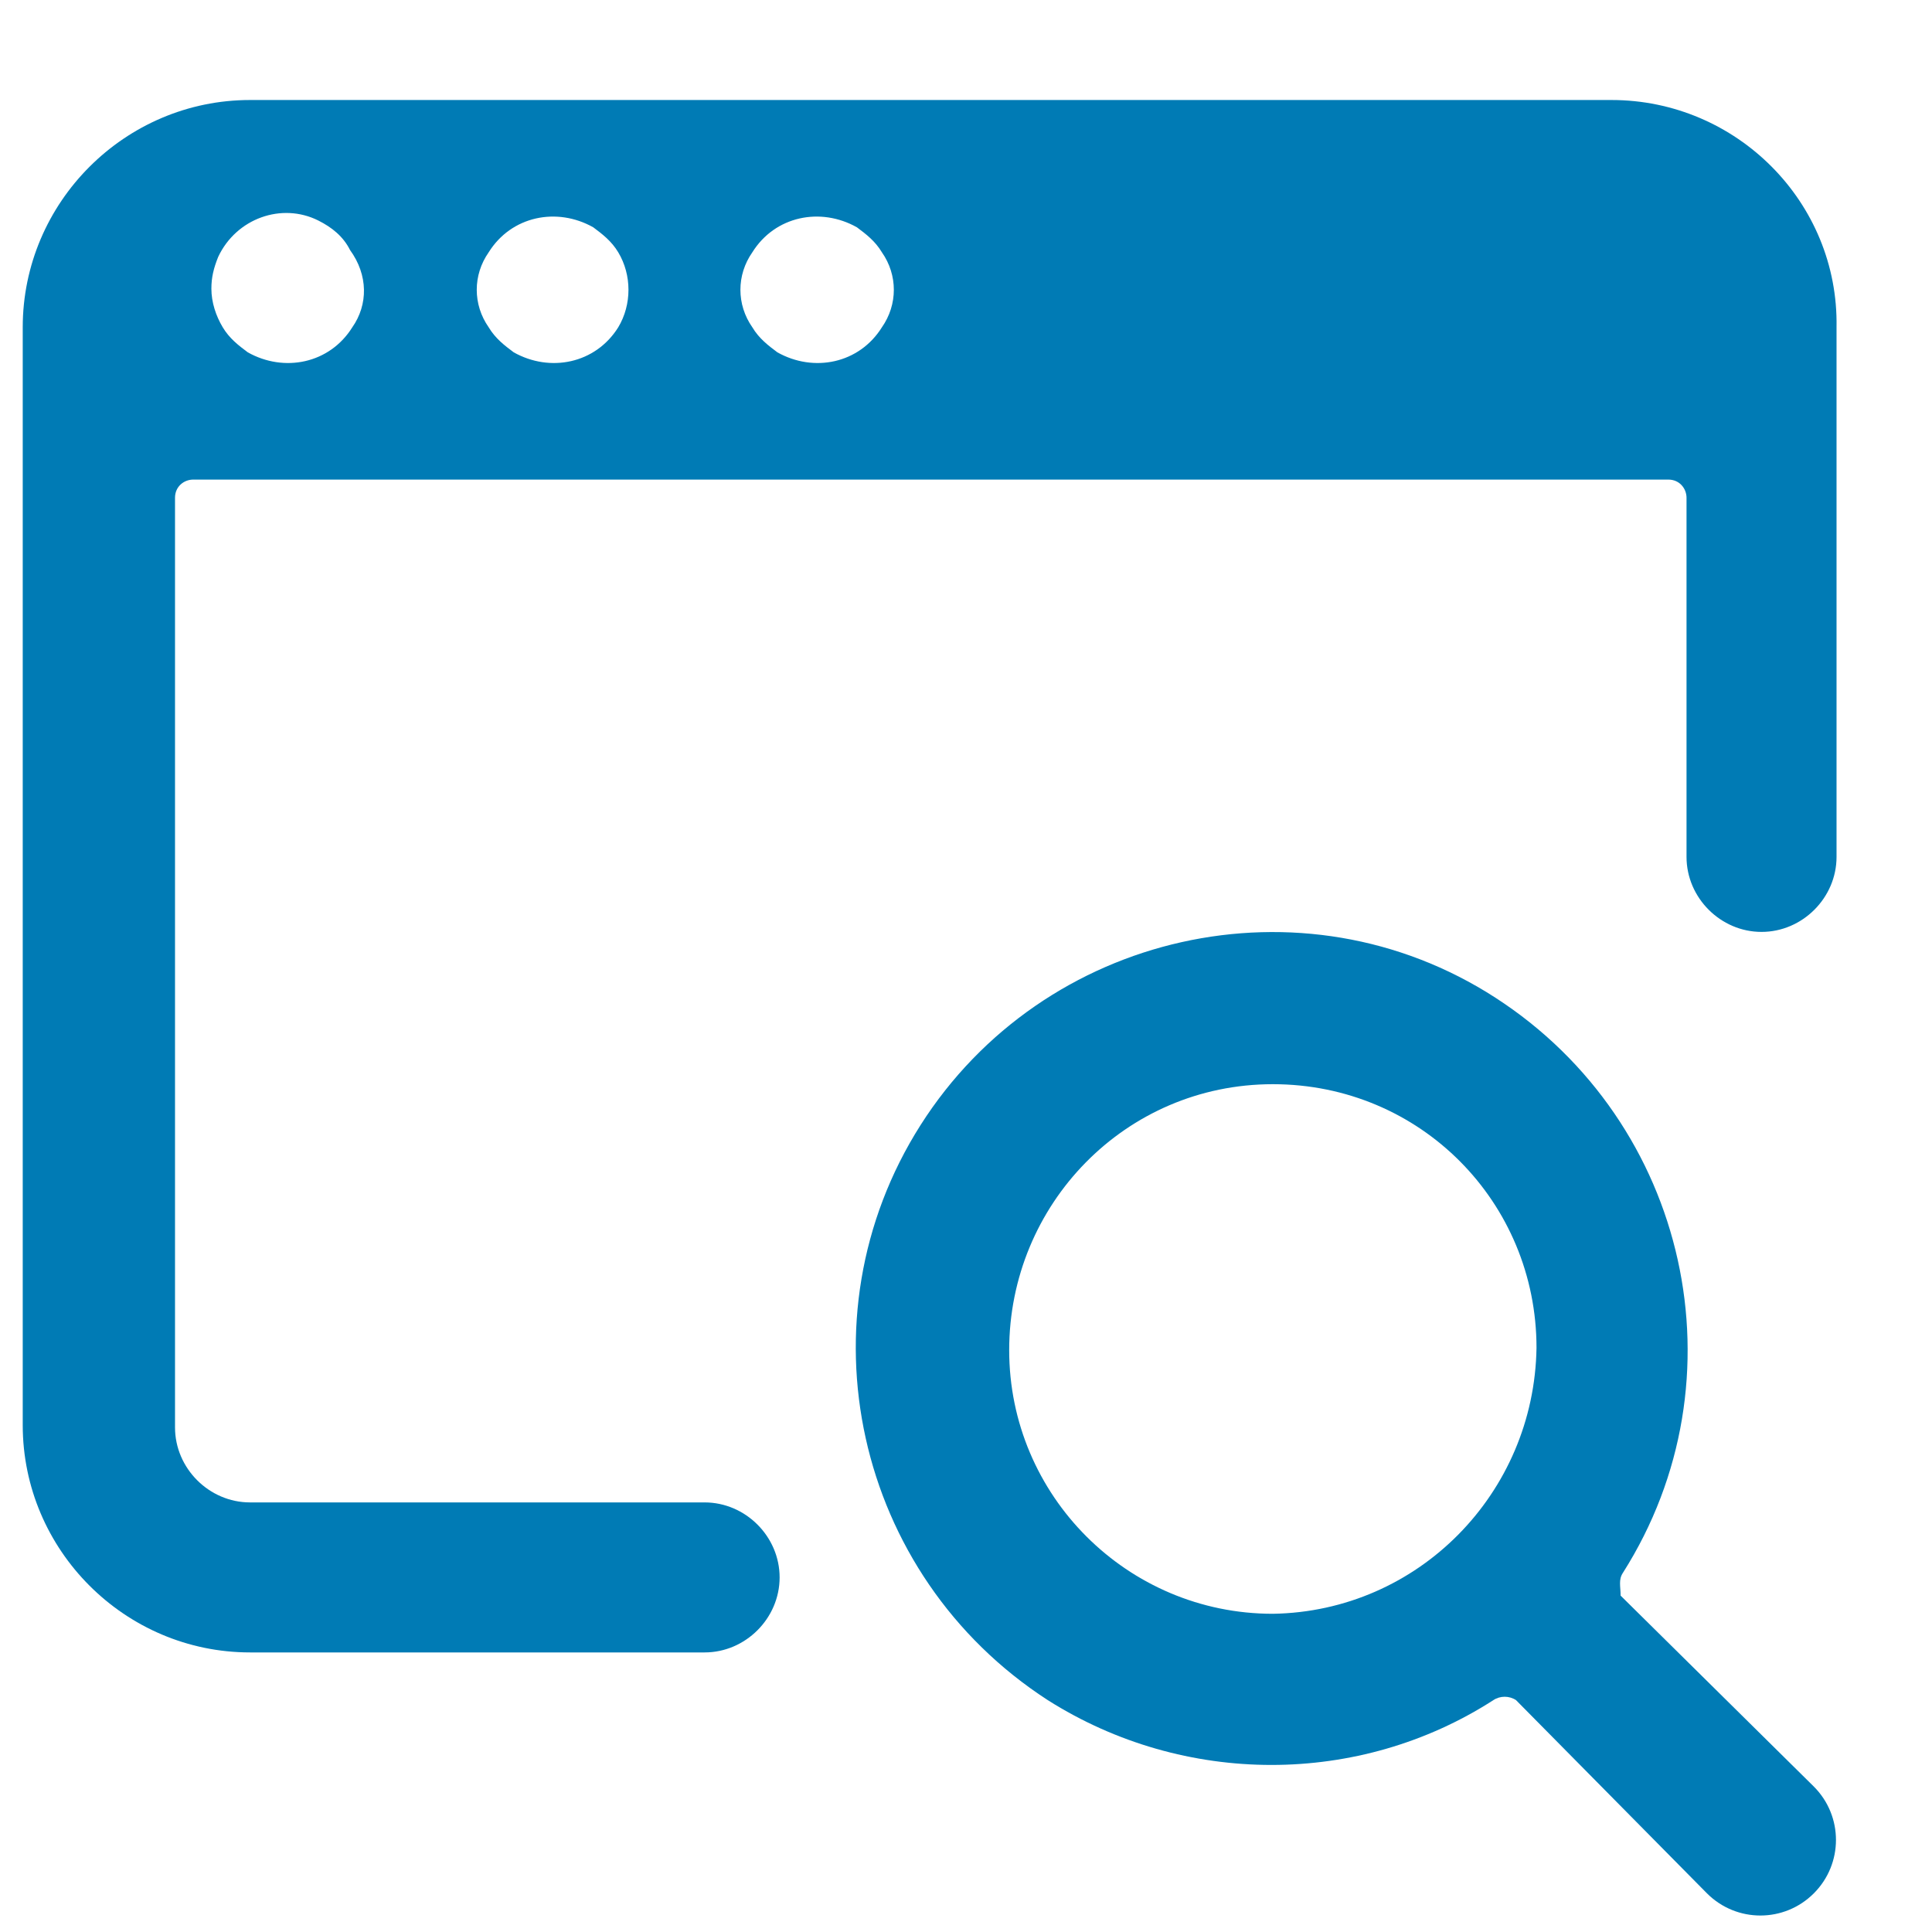 <?xml version="1.0" encoding="utf-8"?>
<!-- Generator: Adobe Illustrator 26.5.0, SVG Export Plug-In . SVG Version: 6.00 Build 0)  -->
<svg version="1.1" id="Ebene_1" xmlns="http://www.w3.org/2000/svg" xmlns:xlink="http://www.w3.org/1999/xlink" x="0px" y="0px"
	 viewBox="0 0 85 85" style="enable-background:new 0 0 85 85;" xml:space="preserve">
<style type="text/css">
	.st0{fill:#007BB5;}
</style>
<g>
	<path class="st0" d="M71.4,69.2c5.4-8.5,2.9-19.8-5.6-25.3S45.9,41,40.5,49.5s-2.9,19.8,5.6,25.3c6,3.8,13.7,3.8,19.6,0
		c0.3-0.2,0.7-0.2,1,0l8.4,8.5c1.3,1.3,3.4,1.3,4.7,0c1.3-1.3,1.3-3.4,0-4.7l-8.5-8.4C71.3,69.8,71.2,69.5,71.4,69.2z M56,71
		c-6.4,0-11.6-5.2-11.6-11.6S49.5,47.7,56,47.7s11.6,5.2,11.6,11.6C67.5,65.7,62.4,70.9,56,71z"/>
	<path class="st0" d="M70.9,4.4H11c-5.5,0-10,4.5-10,10v48.3c0,5.5,4.5,10,10,10h20c1.8,0,3.3-1.5,3.3-3.3l0,0
		c0-1.8-1.5-3.3-3.3-3.3H11c-1.8,0-3.3-1.5-3.3-3.3V21.9c0-0.5,0.4-0.8,0.8-0.8h64.9c0.5,0,0.8,0.4,0.8,0.8v15.8
		c0,1.8,1.5,3.3,3.3,3.3l0,0c1.8,0,3.3-1.5,3.3-3.3V14.4C80.9,8.9,76.4,4.4,70.9,4.4z M15.5,14.4c-1,1.6-3,2-4.6,1.1
		c-0.4-0.3-0.8-0.6-1.1-1.1c-0.3-0.5-0.5-1.1-0.5-1.7c0-0.5,0.1-0.9,0.3-1.4c0.8-1.7,2.8-2.4,4.4-1.6c0.6,0.3,1.1,0.7,1.4,1.3
		C16.2,12.1,16.2,13.4,15.5,14.4z M27.2,14.4c-1,1.6-3,2-4.6,1.1c-0.4-0.3-0.8-0.6-1.1-1.1c-0.7-1-0.7-2.3,0-3.3c1-1.6,3-2,4.6-1.1
		c0.4,0.3,0.8,0.6,1.1,1.1C27.8,12.1,27.8,13.4,27.2,14.4z M38.8,14.4c-1,1.6-3,2-4.6,1.1c-0.4-0.3-0.8-0.6-1.1-1.1
		c-0.7-1-0.7-2.3,0-3.3c1-1.6,3-2,4.6-1.1c0.4,0.3,0.8,0.6,1.1,1.1C39.5,12.1,39.5,13.4,38.8,14.4z"/>
</g>
</svg>
